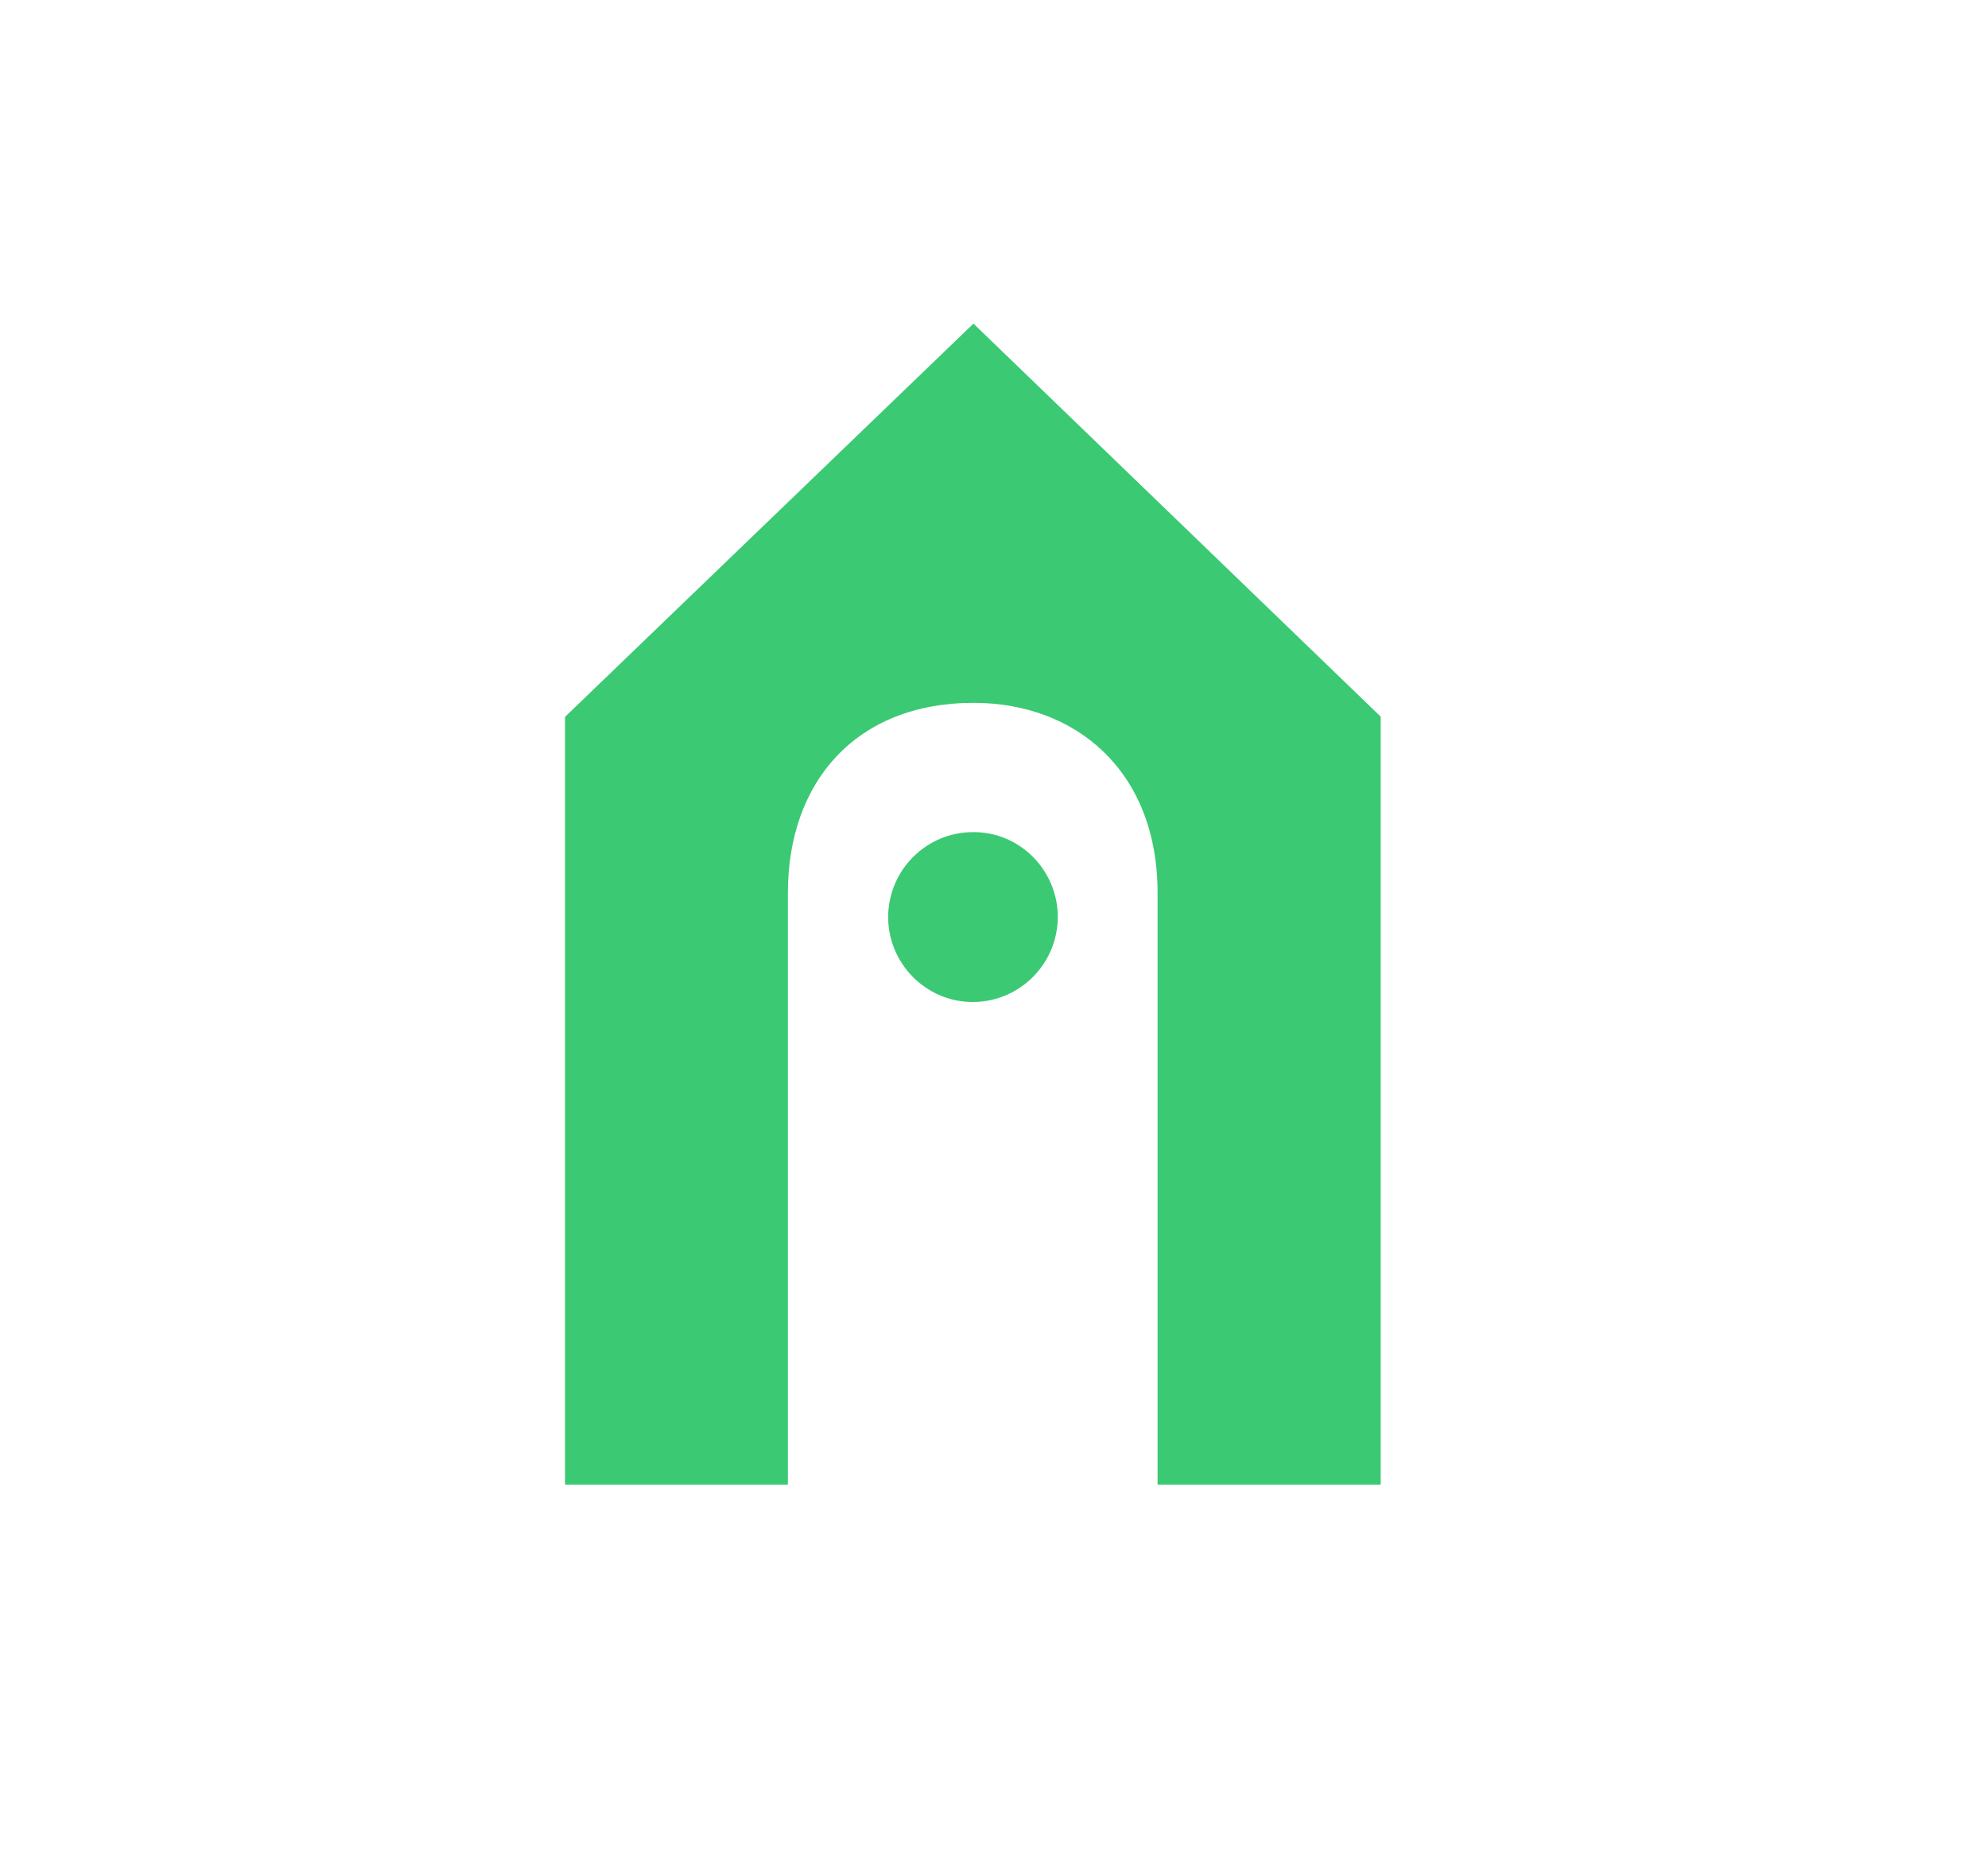 <?xml version="1.0" encoding="utf-8"?>
<!-- Generator: Adobe Illustrator 23.0.0, SVG Export Plug-In . SVG Version: 6.00 Build 0)  -->
<svg version="1.1" id="LOGO_GOLDEN_TULIP" xmlns="http://www.w3.org/2000/svg" xmlns:xlink="http://www.w3.org/1999/xlink" x="0px"
	 y="0px" viewBox="0 0 83.67 78.62" style="enable-background:new 0 0 83.67 78.62;" xml:space="preserve">
<style type="text/css">
	.st0{fill:#3BC974;}
</style>
<g>
	<path class="st0" d="M44.52,38.6c-0.01,1.97-1.61,3.57-3.58,3.57c-1.97,0-3.56-1.62-3.56-3.58c0.01-1.97,1.6-3.57,3.58-3.57
		C42.92,35.01,44.52,36.62,44.52,38.6"/>
	<path class="st0" d="M40.97,13.62l17.14,16.54v32.32h-9.39v-24.9c0-5.13-3.44-8-7.74-8c-4.96,0-7.82,3.33-7.82,8v24.9h-9.38V30.17
		L40.97,13.62z"/>
</g>
</svg>
